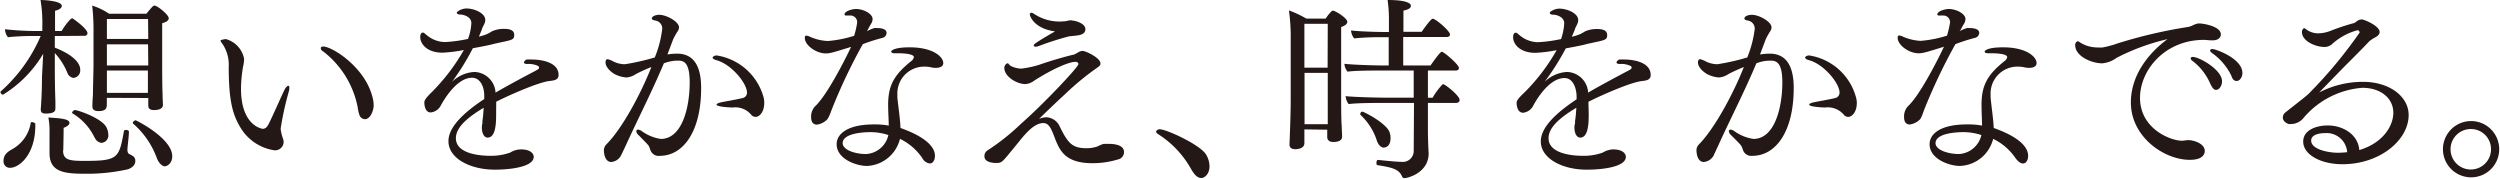 <svg xmlns="http://www.w3.org/2000/svg" width="118.48mm" height="8.46mm" viewBox="0 0 335.84 23.99"><defs><style>.cls-1{fill:#231815;}</style></defs><title>アセット 1</title><g id="レイヤー_2" data-name="レイヤー 2"><g id="内容"><path class="cls-1" d="M7.3,4.84V6.4c3.36,1.33,3.41,2.66,3.41,2.95a1,1,0,0,1-.89,1.12A1,1,0,0,1,9,9.82,8.76,8.76,0,0,0,7.3,7.13V9c0,.68,0,2.4.08,4.64,0,.26,0,.6,0,.91s-.05.71-1.29.71c-.37,0-.68-.08-.68-.53v-.07s.05-.63.08-1.23c.11-2,.06-2.89.11-3.59l.14-2.61A16.06,16.06,0,0,1,.33,12.73.4.4,0,0,1,0,12.4c0-.06,0-.11.05-.13A21.06,21.06,0,0,0,5.4,4.84H4.31A31,31,0,0,0,1,5,1.89,1.89,0,0,1,.6,3.93a40.47,40.47,0,0,0,4.33.24h.69V3.54A18.74,18.74,0,0,0,5.38,0C5.76,0,8.24.1,8.24.8c0,.24-.29.5-.91.65,0,.26,0,1.39,0,2.72h.89A7.74,7.74,0,0,1,9.44,2.55c.05,0,.1-.08.15-.08a.19.19,0,0,1,.1,0s2,1.36,2,2a.37.37,0,0,1-.41.34ZM.41,21.59c0-.78.54-1.2,1.2-1.56a4.93,4.93,0,0,0,2.45-3.5c0-.1.1-.12.2-.12s.42.12.42.23v.21c0,4-2.21,5.7-3.38,5.7A.85.85,0,0,1,.41,21.59Zm8-1.38c0,1.38,1,1.41,3,1.41,4.4,0,4.53-.4,5.18-4,0-.11.15-.16.29-.16s.38.08.38.23c0,.55-.15,1.67-.2,2.32v.14c0,.26.07.46.23.54.52.26.83.42.83.94s-.39.91-1,1.12a24.92,24.92,0,0,1-5.7.6c-2.81,0-4.83-.2-4.83-2.76v-.08s0-2.56,0-2.84a8.72,8.72,0,0,0-.16-1.88c1.92.11,2.84.24,2.84.74,0,.2-.27.46-.79.65C8.5,17.45,8.44,19.79,8.44,20.21Zm4.22-1.74a7.56,7.56,0,0,0-3-3.26s0-.05,0-.11.21-.31.38-.31c.35,0,3.36,1,4.15,2.19a2.23,2.23,0,0,1,.33,1.1,1,1,0,0,1-.91,1.12A1.11,1.11,0,0,1,12.66,18.47Zm1.66-5.32V14c0,.54-.11.93-1.14.93-.52,0-.8-.21-.8-.6v-.07s0-.63.07-1.44c0-.54.08-3.57.08-4.09V4.4A27.72,27.72,0,0,0,12.32.75a8.74,8.74,0,0,1,2.28,1.1h5c.83-1,.93-1.1,1.09-1.1.39,0,1.92,1.23,1.92,1.7,0,.26-.23.49-.88.67V8.88c0,.33,0,2.79.05,3.7,0,.57.05,1.38.05,1.46v.05c0,.67-.91.7-1.19.7-.63,0-.78-.26-.78-.62,0-.08,0-.55,0-1Zm5.54-10.6H14.3V5.23h5.56Zm0,3.41H14.3V8.8h5.56ZM14.3,9.48l0,3h5.51c0-.77,0-2.18,0-3ZM21,21.22a11.18,11.18,0,0,0-3.17-4.6.13.13,0,0,1-.05-.11.44.44,0,0,1,.39-.34c.08,0,4.91,2.42,4.91,4.82,0,1-.71,1.36-1,1.36S21.29,22,21,21.22Z"/><path class="cls-1" d="M36.75,20.19a6.41,6.41,0,0,1-4.55-3.13C31.29,15.5,30.67,13.8,30.67,9a5,5,0,0,0-.84-3.1c-.18-.23-.26-.36-.26-.46s.71-.19.71-.19a3.41,3.41,0,0,1,2.46,2.66A5,5,0,0,1,32.59,9a19,19,0,0,0-.27,2.9c0,5.08,2.89,5.41,2.92,5.41.36,0,.57-.23.76-.57.64-1.27,1.48-3.23,2.15-4.64.19-.36.39-.57.52-.57s.15.1.15.29a1.9,1.9,0,0,1-.07.47,40.4,40.4,0,0,0-1.1,5A5.72,5.72,0,0,0,38,18.73a1.6,1.6,0,0,1,.05.39A1.14,1.14,0,0,1,36.75,20.19Zm11.51-4.67A5.07,5.07,0,0,1,48,14.4a12.46,12.46,0,0,0-4.65-7.5.53.53,0,0,1-.31-.42c0-.13.12-.23.33-.23C44.55,6.25,49,9,50,13.09a4.15,4.15,0,0,1,.15,1.05c0,.68-.42,1.88-1.19,1.88A.82.82,0,0,1,48.26,15.52Z"/><path class="cls-1" d="M66.61,15.18c0,1.2,0,3.31-1.15,3.31-.49,0-.77-.62-.77-1.33a2.12,2.12,0,0,1,.07-.57.22.22,0,0,0,0-.13v-.13c.13-.94.13-1.25.18-1.85-2.21,1.32-3.74,2.65-3.74,4.09,0,2.32,3.93,2.37,4.63,2.37a7.66,7.66,0,0,0,2.68-.44A2.68,2.68,0,0,1,70,20.08c1.15,0,1.66.52,1.66,1,0,1.32-3,1.72-5.24,1.72-3.23,0-6.22-1.47-6.22-3.84,0-2,2.32-4,4.81-5.65,0-.15,0-.31,0-.47,0-1.19-.54-2.39-1.64-2.39-2.25,0-4.07,3.52-4.21,3.75a1.7,1.7,0,0,1-1.35.91c-.8,0-.85-1.12-.85-1.33S57,13.31,58,12.34a26.62,26.62,0,0,0,4.27-5.62,19.2,19.2,0,0,1-2.86.36c-2.16,0-3-1.24-3-2.08,0-.53.21-.62.33-.62h0c.22,0,.27.15.53.33a3.88,3.88,0,0,0,2.5.94,19.06,19.06,0,0,0,3.06-.42,7.12,7.12,0,0,0,.45-2.11c0-.86-1-1.17-1.57-1.17-.15,0-.39-.08-.39-.24s.66-.57,1.31-.57c1,0,2.52.6,2.52,1.54a1.12,1.12,0,0,1-.09.44c-.08.21-.2.4-.28.58s-.1.31-.18.49l-.31.73a6.81,6.81,0,0,0,1.09-.34,6.3,6.3,0,0,0,.7-.39,3.88,3.88,0,0,1,1.59-.31c.62,0,1.37.1,1.37.81s-.33.67-2.34,1.12c-.28.05-.55.13-.88.21-.67.15-1.5.31-2.34.46A33,33,0,0,1,60.68,11a4.69,4.69,0,0,1,3-1.33,2.94,2.94,0,0,1,2.84,2.63l0,.15c1.56-.91,3.74-2.08,5.33-2.91.15-.08.26-.16.37-.21a.55.55,0,0,0,.15-.16s0,0,0-.1a.23.23,0,0,0-.14-.21,2.87,2.87,0,0,0-1.43-.26c-.34,0-.46-.11-.46-.21s.23-.39.41-.39a4.79,4.79,0,0,1,.65,0C72.71,8,75,8.36,75,10.07c0,.68-.61.74-1.16.81-1.69.16-6.33,2.32-7.22,2.79Z"/><path class="cls-1" d="M89.63,7.32a7.77,7.77,0,0,1,1.3-.11c1.92,0,3.23,1.25,3.23,4.61,0,6-2.5,9.12-5.54,9.12a1.16,1.16,0,0,1-1.25-.7c-.08-.19-.13-.37-.21-.55s-.24-.34-1.47-1.59a.73.73,0,0,1-.24-.47c0-.13.07-.21.24-.21a1,1,0,0,1,.46.18,5.82,5.82,0,0,0,2.59,1.07c2.84,0,3.88-4.17,3.88-7.6,0-2.22-.52-2.92-1.47-2.92a5.07,5.07,0,0,0-2,.36c-1.57,3.72-3.3,7.09-5,10.78-.15.35-.57,1.21-.74,1.57a1.64,1.64,0,0,1-1.32.91c-.8,0-1-1-1-1.62a1.19,1.19,0,0,1,.29-.7c2.22-2.21,4.74-7,6.09-10.44-.76.29-1.87.81-2.16,1a2.56,2.56,0,0,1-1.22.4,4.12,4.12,0,0,1-1.56-.45c-1.22-.75-1.22-1.48-1.22-1.56,0-.32.13-.44.25-.44h.08a3.41,3.41,0,0,1,.74.31,3.49,3.49,0,0,0,1.55.36,31,31,0,0,0,4-.91,14.57,14.57,0,0,0,1-3.83,1.09,1.09,0,0,0-1-1.14c-.28-.06-.4-.16-.4-.26,0-.32.55-.5,1-.5,1,0,2.66.94,2.66,1.69a1.08,1.08,0,0,1-.24.6,11.22,11.22,0,0,0-.55,1Zm11.23,8.07a2.78,2.78,0,0,0-2.49-.94c-.08,0-2.14-.07-2.14-.39,0-.1.21-.23.63-.31.75-.16,2-.36,2.86-.57a.73.73,0,0,0,.6-.73c0-1.28-2.11-3.78-4-4.33-.6-.15-.62-.33-.62-.39s.19-.28.54-.28a7.77,7.77,0,0,1,6.33,5.7,3,3,0,0,1,.07.68c0,1.3-.71,1.88-1.14,1.88A.8.8,0,0,1,100.86,15.39Z"/><path class="cls-1" d="M116.45,4.19a5.27,5.27,0,0,1,1-.42,1.78,1.78,0,0,1,.34,0c.73,0,1.29.18,1.29.65a.71.71,0,0,1-.56.67,25.76,25.76,0,0,0-2.63.84,73.22,73.22,0,0,0-4.26,9,5.22,5.22,0,0,1-.5,1.09,2.4,2.4,0,0,1-1.4.73c-.44,0-.79-.26-.79-1a2,2,0,0,1,.52-1.45c1.54-1.41,3.91-6,4.85-8-2.5.78-2.86.88-3.41.88-1.27,0-2.81-1.09-2.81-2.08,0-.24.08-.31.22-.31a1.13,1.13,0,0,1,.43.13,6.58,6.58,0,0,0,2.44.59,15.62,15.62,0,0,0,3.54-.7A11.11,11.11,0,0,0,115.13,3a.9.9,0,0,0-1-.91,1.67,1.67,0,0,0-.33,0h-.14c-.15,0-.23-.05-.23-.15,0-.46,1.07-.73,1.54-.73,1,0,2.23.63,2.23,1.35a1.17,1.17,0,0,1-.21.65c-.15.24-.29.5-.42.76Zm0,18.11c-1.48,0-4.08-.95-4.08-2.92,0-1.41,1.51-2.66,5-2.66a10,10,0,0,1,2,.16c0-.71-.08-1.8-.08-2.79,0-2.58.77-4,3.08-5.86a.87.87,0,0,0,.38-.55c0-.47-1.59-.52-2-.52l-.42,0h-.16c-.31,0-.47-.1-.47-.23s.42-.57,2.47-.57c3.2,0,4.53,1.3,4.53,2.11,0,.49-.5.65-1,.65a3,3,0,0,1-.68-.08,3.1,3.1,0,0,0-.69-.08,3.6,3.6,0,0,0-3.8,3.44c0,.21,0,.44,0,.71.14,1.35.37,2.83.42,4.09,4.6,1.63,4.63,3.33,4.63,3.77s-.21,1-.7,1a1.35,1.35,0,0,1-1-.73,7.65,7.65,0,0,0-3-2.58A4.78,4.78,0,0,1,116.5,22.3Zm.42-4.54c-.28,0-3.69,0-3.69,1.48,0,.91,1.67,1.46,3.14,1.46a3.25,3.25,0,0,0,3-2.55A7.58,7.58,0,0,0,116.92,17.76Z"/><path class="cls-1" d="M140.54,15.76a2.06,2.06,0,0,1,1.72,1.06c1.17,2.38,1.69,3.1,3.72,3.1a4.64,4.64,0,0,0,1.42-.23,5,5,0,0,1,.87-.36c.15,0,.36,0,.59,0,1.27,0,2.13.32,2.13,1.1a1,1,0,0,1-.83,1,11.45,11.45,0,0,1-3.48.5c-3.17,0-4.09-1.38-4.63-2.52-.26-.55-.49-1.23-.7-1.72-.31-.7-.63-1.15-1.2-1.15-1,0-2,.88-3.3,2.53l-1.2,1.46c-1.09,1.35-1.19,1.37-1.87,1.37s-1.55-.2-1.55-.88a.9.9,0,0,1,.4-.8,30.2,30.2,0,0,0,4.53-3.6c3-2.63,7.7-7.61,7.7-8,0-.19-.16-.31-.41-.31-.79,0-2.86.83-5.52,2.52a2.21,2.21,0,0,1-1.2.47c-1.14,0-2.83-1-2.83-2.19,0-.28.26-.6.44-.6s.18.24.47.37a3.25,3.25,0,0,0,1.38.34,13.68,13.68,0,0,0,2.36-.5c1.39-.49,3.41-1.09,4.68-1.38.08,0,.5-.24.58-.29a1.28,1.28,0,0,1,.59-.21c.45,0,2.42.94,2.42,1.67,0,.26,0,.29-.75.81a36.91,36.91,0,0,0-4,3.33c-1.22,1.12-2.5,2.35-3.51,3.34A2.6,2.6,0,0,1,140.54,15.76Zm3.46-13c.36,0,1.8.34,1.8,1.17,0,.34-.21.68-.89.8-.23.06-1,.11-1.33.16a40.12,40.12,0,0,0-4,1.28,1.57,1.57,0,0,1-.44.11c-.18,0-.29-.08-.29-.19s.19-.34,2.87-1.87c-2.89-.39-3.39-2.12-3.39-2.27a.22.22,0,0,1,.22-.24.9.9,0,0,1,.36.16,6.15,6.15,0,0,0,3.92,1c.4,0,.65-.13,1.07-.15Z"/><path class="cls-1" d="M160,22.71A13.13,13.13,0,0,0,155.53,18c-.15-.1-.23-.21-.23-.31s.2-.32.47-.32c.93,0,5.51,2.11,6.26,3.42a3.21,3.21,0,0,1,.45,1.54c0,1-.6,1.59-1.12,1.59S160.42,23.44,160,22.71Z"/><path class="cls-1" d="M175.23,17.39v.74c0,.39,0,.83,0,1.11,0,.66-.76.81-1.22.81s-.78-.18-.78-.6V19.4c0-.2.16-3.83.16-5.85V5.33a25.77,25.77,0,0,0-.24-3.93,13.62,13.62,0,0,1,2.34,1.1h2.6a5.43,5.43,0,0,1,.81-1c0-.06.1-.06.18-.06.31,0,1.92,1,1.92,1.49,0,.23-.21.5-.83.7,0,.89,0,4.07,0,6.46V13c0,.73,0,3.23.08,4,0,.43.05,1.06.05,1.29s0,.79-1.2.79c-.55,0-.8-.29-.8-.65s0-.63,0-1ZM178.37,3.2h-3.14V9.09h3.12Zm0,13.49c0-.62,0-2.47,0-3.3V9.79h-3.12v6.9Zm11.59-2.86H186.1c-1,0-3.9,0-4.92.16a2,2,0,0,1-.41-1.07c.93.12,4.29.21,5.93.21h3.22V9.48h-4.49c-1,0-3.38,0-4.4.15a1.78,1.78,0,0,1-.42-1.06c1,.13,3.85.23,5.49.23h.46V5h-1a34,34,0,0,0-3.64.16,1.91,1.91,0,0,1-.42-1.07c1,.13,3.26.21,4.66.21h.43V2.4a17.94,17.94,0,0,0-.18-2.4c2.63,0,3.13.47,3.13.78s-.32.5-1,.65c0,.42,0,1.56,0,2.84h2.45c1.22-1.72,1.4-1.75,1.5-1.75.39,0,2.31,1.65,2.31,2.11,0,.21-.17.34-.43.34h-5.86V8.8h3.67c.7-1,1.33-1.85,1.53-1.85C194,7,196,8.67,196,9.14c0,.21-.18.34-.43.34h-3.74v3.65h.63a10.17,10.17,0,0,1,1.29-1.75.18.18,0,0,1,.15-.06c.23,0,2.19,1.52,2.19,2.12,0,.23-.19.39-.47.39h-3.79v3.83c0,.83.06,2.39.1,2.94v0c0,2.65-2.84,3.34-3.26,3.34-.18,0-.25-.1-.34-.27-.41-1-1.53-1.19-3.29-1.48-.08,0-.13-.12-.13-.29s.07-.43.2-.41c2,.21,2.84.26,3.17.26a1.47,1.47,0,0,0,1.64-1.35ZM185,19a8.14,8.14,0,0,0-2.26-3.59s0-.06,0-.11A.33.33,0,0,1,183,15c.2,0,3.09,1.46,3.64,2.68a2.31,2.31,0,0,1,.17.86c0,1.28-.82,1.3-1,1.3C185.58,19.79,185.24,19.59,185,19Z"/><path class="cls-1" d="M213.44,15.18c0,1.2,0,3.31-1.14,3.31-.5,0-.78-.62-.78-1.33a1.79,1.79,0,0,1,.08-.57.32.32,0,0,0,0-.13v-.13c.13-.94.13-1.25.18-1.85-2.21,1.32-3.74,2.65-3.74,4.09,0,2.32,3.93,2.37,4.62,2.37a7.52,7.52,0,0,0,2.68-.44,2.75,2.75,0,0,1,1.43-.42c1.14,0,1.66.52,1.66,1,0,1.32-3,1.72-5.24,1.72C210,22.82,207,21.35,207,19c0-2,2.32-4,4.81-5.65,0-.15,0-.31,0-.47-.05-1.19-.54-2.39-1.63-2.39-2.27,0-4.09,3.52-4.22,3.75a1.7,1.7,0,0,1-1.34.91c-.82,0-.87-1.12-.87-1.33s.08-.49,1.12-1.46a26.29,26.29,0,0,0,4.26-5.62,18.84,18.84,0,0,1-2.85.36c-2.16,0-3-1.24-3-2.08,0-.53.21-.62.34-.62h0c.21,0,.27.15.53.33a3.85,3.85,0,0,0,2.49.94,19.37,19.37,0,0,0,3.08-.42,7.64,7.64,0,0,0,.43-2.11c0-.86-1-1.17-1.55-1.17-.17,0-.4-.08-.4-.24s.65-.57,1.3-.57c1,0,2.53.6,2.53,1.54a1.33,1.33,0,0,1-.09.44,6.27,6.27,0,0,1-.28.58c-.07.18-.1.31-.18.49s-.21.5-.31.73a7.15,7.15,0,0,0,1.09-.34,6.3,6.3,0,0,0,.7-.39,3.92,3.92,0,0,1,1.59-.31c.62,0,1.37.1,1.37.81s-.34.67-2.34,1.12c-.29.05-.54.13-.87.21-.68.15-1.52.31-2.35.46A34.29,34.29,0,0,1,207.51,11a4.69,4.69,0,0,1,3-1.33,2.93,2.93,0,0,1,2.84,2.63l0,.15c1.56-.91,3.75-2.08,5.32-2.91.17-.08.27-.16.37-.21a.48.48,0,0,0,.16-.16s0,0,0-.1a.23.23,0,0,0-.14-.21,2.85,2.85,0,0,0-1.42-.26c-.34,0-.47-.11-.47-.21s.23-.39.42-.39a4.5,4.5,0,0,1,.64,0c1.28,0,3.54.37,3.54,2.08,0,.68-.6.74-1.14.81-1.7.16-6.34,2.32-7.23,2.79Z"/><path class="cls-1" d="M236.46,7.32a7.86,7.86,0,0,1,1.3-.11c1.93,0,3.23,1.25,3.23,4.61,0,6-2.5,9.12-5.54,9.12a1.18,1.18,0,0,1-1.25-.7,5.2,5.2,0,0,0-.21-.55c-.13-.24-.23-.34-1.48-1.59a.84.84,0,0,1-.24-.47c0-.13.09-.21.24-.21a1,1,0,0,1,.47.18,5.82,5.82,0,0,0,2.6,1.07c2.83,0,3.88-4.17,3.88-7.6,0-2.22-.53-2.92-1.49-2.92a5.05,5.05,0,0,0-2,.36c-1.56,3.72-3.31,7.09-5,10.78-.15.35-.57,1.21-.72,1.57a1.68,1.68,0,0,1-1.33.91c-.81,0-1-1-1-1.62a1.13,1.13,0,0,1,.29-.7c2.2-2.21,4.72-7,6.08-10.44-.75.29-1.87.81-2.16,1a2.56,2.56,0,0,1-1.22.4,4.12,4.12,0,0,1-1.56-.45c-1.23-.75-1.23-1.48-1.23-1.56,0-.32.14-.44.27-.44h.07a3.41,3.41,0,0,1,.74.31,3.53,3.53,0,0,0,1.55.36,30.06,30.06,0,0,0,4-.91,15,15,0,0,0,1-3.83,1.1,1.1,0,0,0-1-1.14c-.29-.06-.39-.16-.39-.26,0-.32.54-.5,1-.5,1,0,2.65.94,2.65,1.69a1.07,1.07,0,0,1-.23.6,9.22,9.22,0,0,0-.55,1Zm11.24,8.07a2.83,2.83,0,0,0-2.51-.94c-.07,0-2.12-.07-2.12-.39,0-.1.2-.23.62-.31.75-.16,2-.36,2.86-.57a.74.74,0,0,0,.6-.73c0-1.28-2.11-3.78-4-4.33-.6-.15-.63-.33-.63-.39s.18-.28.55-.28a7.75,7.75,0,0,1,6.31,5.7,2.94,2.94,0,0,1,.09.68c0,1.3-.71,1.88-1.15,1.88A.78.78,0,0,1,247.7,15.39Z"/><path class="cls-1" d="M263.28,4.19a5.27,5.27,0,0,1,1-.42,1.83,1.83,0,0,1,.34,0c.72,0,1.3.18,1.3.65a.72.72,0,0,1-.58.67,25.59,25.59,0,0,0-2.62.84,76.11,76.11,0,0,0-4.27,9A5.21,5.21,0,0,1,258,16a2.43,2.43,0,0,1-1.41.73c-.43,0-.77-.26-.77-1a2,2,0,0,1,.52-1.45c1.54-1.41,3.9-6,4.84-8-2.5.78-2.86.88-3.42.88-1.27,0-2.8-1.09-2.8-2.08,0-.24.08-.31.21-.31a1.17,1.17,0,0,1,.44.13,6.69,6.69,0,0,0,2.45.59,15.76,15.76,0,0,0,3.53-.7A12.24,12.24,0,0,0,262,3a.9.9,0,0,0-1-.91,1.67,1.67,0,0,0-.33,0h-.14c-.15,0-.24-.05-.24-.15,0-.46,1.08-.73,1.54-.73,1,0,2.24.63,2.24,1.35a1.33,1.33,0,0,1-.2.65,5.63,5.63,0,0,0-.42.76Zm.05,18.11c-1.48,0-4.08-.95-4.08-2.92,0-1.41,1.5-2.66,5-2.66a9.9,9.9,0,0,1,2.05.16c0-.71-.07-1.8-.07-2.79,0-2.58.75-4,3.06-5.86a.9.9,0,0,0,.39-.55c0-.47-1.58-.52-2-.52l-.41,0h-.15c-.32,0-.47-.1-.47-.23s.41-.57,2.46-.57c3.2,0,4.52,1.3,4.52,2.11,0,.49-.48.65-1,.65a3,3,0,0,1-.69-.08,3,3,0,0,0-.7-.08,3.6,3.6,0,0,0-3.79,3.44c0,.21,0,.44,0,.71.13,1.35.36,2.83.42,4.09,4.6,1.63,4.62,3.33,4.62,3.77s-.2,1-.7,1c-.28,0-.64-.23-1-.73a7.65,7.65,0,0,0-3-2.58A4.78,4.78,0,0,1,263.33,22.3Zm.42-4.54c-.29,0-3.7,0-3.7,1.48,0,.91,1.67,1.46,3.16,1.46a3.28,3.28,0,0,0,3-2.55A7.64,7.64,0,0,0,263.75,17.76Z"/><path class="cls-1" d="M284.4,7.76a3.84,3.84,0,0,1-1.94.75c-1.53,0-3.64-1-3.64-2.42a.51.51,0,0,1,.33-.55c.16,0,.34.21.74.4a4.53,4.53,0,0,0,2,.44,3.76,3.76,0,0,0,.6,0,12.82,12.82,0,0,0,2-.54A64.88,64.88,0,0,1,294,3.62c.5-.08.86-.42,1.41-.47h.1c.47,0,2.88.37,2.88,1.46,0,.44-.36.81-1.09.81h-.2c-.35,0-.66-.06-1-.06-5.17,0-8.57,4-8.57,7.79,0,4.19,4.15,5.76,5.61,5.76.31,0,.52-.06.78-.08H294c.76,0,2.23.46,2.23,1.46,0,.36-.2,1.19-2,1.19-3.53,0-7.93-3.14-7.93-7.7,0-4.8,4-7.84,4.92-8.52A29.34,29.34,0,0,0,284.4,7.76Zm12.43,3.18A7.65,7.65,0,0,0,294.6,8.2c-.19-.13-.26-.25-.26-.36s.11-.19.29-.19c.85,0,3.92,1.72,3.92,3.26,0,.65-.39,1.17-.8,1.17S297.12,11.56,296.83,10.94Zm3-.71a8,8,0,0,0-2.62-3.1c-.18-.13-.26-.25-.26-.36s.13-.18.34-.18c.36,0,4,1.25,4,3.23,0,.55-.37,1.06-.75,1.06S300,10.7,299.82,10.23Z"/><path class="cls-1" d="M321.57,15.16c0-2-1.74-3.36-4.16-3.36a11.5,11.5,0,0,0-8,4.16,2.21,2.21,0,0,1-1.59.71c-.1,0-.21,0-.28,0s-.82-.26-.82-.88a.88.88,0,0,1,.32-.66c1.25-1,2.78-2.16,3.14-2.52a61.2,61.2,0,0,0,6.86-8.23.31.31,0,0,0-.28-.32,8.32,8.32,0,0,0-3.33,1.78,1.52,1.52,0,0,1-1.14.47c-1.18,0-3-.79-3-2a.61.61,0,0,1,.27-.53c.1,0,.23.11.41.24a2.67,2.67,0,0,0,1.51.46,4.79,4.79,0,0,0,1.69-.35,30.88,30.88,0,0,1,3-1c.23,0,.44-.28.67-.39a1.24,1.24,0,0,1,.5-.13c.27,0,2.39.84,2.39,1.7,0,.31-.28.57-.72.78a5.44,5.44,0,0,0-.65.44c-.94,1-2.09,2.14-3.16,3.21-1.27,1.29-2.56,2.63-3.6,3.69A12.71,12.71,0,0,1,317.52,11c3.48,0,6.11,1.93,6.11,4.46,0,3.36-3.85,6.61-8.91,6.61-2.84,0-5.26-1.25-5.26-3.05,0-1.59,1.85-2.16,3.28-2.16,2.1,0,4.1,1.23,4.26,3.31C320.3,19.17,321.57,16.82,321.57,15.16Zm-9.19,2.73c-.42,0-1.85.08-1.85,1,0,1.19,2.25,1.61,3.48,1.64a12.12,12.12,0,0,0,1.36-.08A2.77,2.77,0,0,0,312.38,17.89Z"/><path class="cls-1" d="M332,23.83a3.78,3.78,0,1,1,3.8-3.78A3.77,3.77,0,0,1,332,23.83Zm0-6.49a2.72,2.72,0,1,0,2.7,2.71A2.7,2.7,0,0,0,332,17.34Z"/></g></g></svg>